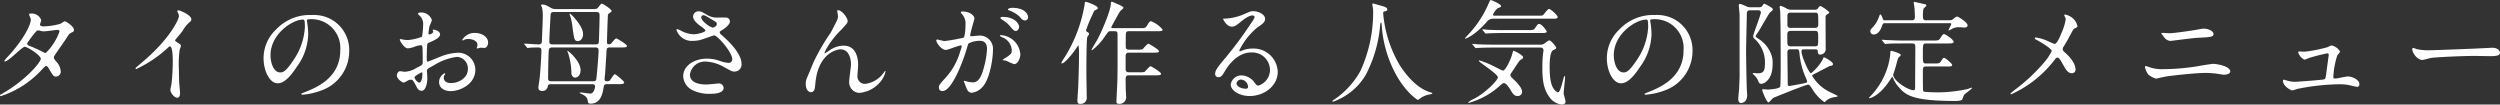 <svg xmlns="http://www.w3.org/2000/svg" width="401.999" height="16.812" viewBox="0 0 401.999 16.812"><rect x="0" y="0" width="401.999" height="16.812" fill="#333333" stroke="none"/><path d="M133.88,236.964c.018-.072.054-.072.4-.27,3.69-2.088,6.156-5.022,6.156-5.58s-2.142-1.926-2.592-1.926c-.414,0-2.592,2.358-3.186,2.358a.084.084,0,0,1-.09-.09,5.906,5.906,0,0,1,.648-.774c2.142-2.322,3.618-4.86,3.618-5.886,0-.144-.288-.72-.288-.846,0-.108.234-.108.342-.108a1.606,1.606,0,0,1,1.62,1.062c0,.108-.2.594-.2.7,0,.27.378.306.612.306a11.025,11.025,0,0,0,2.7-.432,4.317,4.317,0,0,1,.666-.4c.18,0,1.476.81,1.476,1.386,0,.27-.126.324-.45.468-.27.126-.342.216-.882,1.062-.252.4-1.476,2.106-1.692,2.466-.162.252-.2.306-.2.45,0,.162.018.2.342.612a2.513,2.513,0,0,1,.756,1.584.775.775,0,0,1-.774.864c-.378,0-.45-.126-1.134-1.278-.036-.072-.234-.414-.414-.414-.162,0-.27.126-.63.5a15.538,15.538,0,0,1-6.642,4.338C134.006,237.126,133.844,237.126,133.88,236.964Zm7.362-6.786a9.058,9.058,0,0,0,2.2-3.456c0-.2-.18-.252-.306-.252-.27,0-1.854.234-2.178.234a1.636,1.636,0,0,1-.54-.072,1.21,1.21,0,0,0-.432-.072.283.283,0,0,0-.216.072,14.727,14.727,0,0,0-1.53,2.016c0,.252.162.306.612.486a20.078,20.078,0,0,1,1.98.918A1.015,1.015,0,0,0,141.242,230.178Zm20.79-2.07a.291.291,0,0,0,.162.252c.7.432.774.5.774.666,0,.108-.2.612-.216.72a17.378,17.378,0,0,0-.108,3.186c0,.486.018,1.458.054,2.16.018.216.126,1.26.126,1.494,0,.18,0,.792-.432.792-.5,0-1.116-.774-1.116-1.26,0-.18.18-.972.2-1.152.108-.972.18-2.358.18-3.312,0-.648,0-2.538-.468-2.538-.09,0-.162.072-.306.216a19.771,19.771,0,0,1-5.112,3.438c-.054,0-.09-.036-.09-.108a.163.163,0,0,1,.054-.126c.468-.414.972-.828,1.26-1.08,4.248-3.636,5.652-6.7,5.652-7.2a1.018,1.018,0,0,0-.144-.5,2,2,0,0,1-.126-.288.178.178,0,0,1,.18-.144c.27,0,2.088.756,2.088,1.44a.454.454,0,0,1-.162.36,5.141,5.141,0,0,0-1.224,1.476C162.95,227.028,162.374,227.676,162.032,228.108ZM183.6,224.76c-.36,0-.378.144-.378.252,0,.054.036.126.036.2a13.8,13.8,0,0,1,.18,1.944,9.233,9.233,0,0,1-1.854,5.274c-1.44,2.2-2.358,2.628-3.078,2.628-1.188,0-2.25-1.854-2.25-4.05a6.341,6.341,0,0,1,2-4.59,7.447,7.447,0,0,1,5.742-2.34,5.864,5.864,0,0,1,2.9.576,5.642,5.642,0,0,1,3.132,5.238,6.713,6.713,0,0,1-4.536,6.336,11.063,11.063,0,0,1-2.988.666c-.072,0-.18-.018-.18-.126,0-.054.036-.072.486-.252,1.872-.738,5.778-2.286,5.778-6.768A4.636,4.636,0,0,0,183.6,224.76Zm-1.008.054c-1.71,0-5.22,2.322-5.22,5.724,0,1.17.468,2.772,1.566,2.772.522,0,.954-.216,2.2-2.088a10.3,10.3,0,0,0,1.764-5.238C182.894,224.9,182.822,224.814,182.588,224.814Zm27.54,2.142c1.386,0,2.232.72,2.232,1.548,0,.378-.216.864-.594.864-.108,0-.522-.036-.612-.036-.09.018-.468.126-.54.126a.084.084,0,0,1-.09-.09,1.241,1.241,0,0,1,.054-.144.947.947,0,0,0,.072-.324c0-.72-.9-.972-1.512-.972a1.563,1.563,0,0,0-.7.18.4.4,0,0,1-.18.054c-.054,0-.072-.018-.072-.072A2.3,2.3,0,0,1,210.128,226.956Zm-6.606-.522c.252-.036,1.116.216,1.116.774,0,.594-1.368,1.134-1.8,1.314-.252.09-.27.162-.306.792-.036.4-.036,1.854-.036,1.944,0,.108,0,.324.162.324.054,0,1.53-.612,1.818-.72a8.459,8.459,0,0,1,3.06-.72,2.756,2.756,0,0,1,2.772,2.718c0,2.376-2.5,3.456-3.978,3.456-1.026,0-1.854-.522-1.854-1.458a1.6,1.6,0,0,1,.9-1.422.1.1,0,0,1,.09.09c0,.054-.036.09-.072.144a.745.745,0,0,0-.162.486c0,.864.99.864,1.17.864,1.188,0,2.7-.792,2.7-2.232a1.865,1.865,0,0,0-1.728-1.98,9.194,9.194,0,0,0-3.726,1.35c-1.008.54-1.116.594-1.116.9,0,.2.054,1.008.054,1.188,0,.828-.27,2.016-.918,2.016-.486,0-.684-.378-.828-.666-.576-1.116-.666-1.116-.9-1.116a1.5,1.5,0,0,0-.45.108,3.556,3.556,0,0,1-.684.36c-.2,0-1.116-.54-1.116-1.134,0-.324.2-.7.522-.7.108,0,.63.09.738.09a3.848,3.848,0,0,0,1.872-.612c.918-.45,1.026-.5,1.026-1.008,0-.414-.018-1.944-.036-2.25,0-.126-.054-.4-.252-.4a4.209,4.209,0,0,0-.828.162,3.86,3.86,0,0,1-1.278.342c-.612,0-1.3-1.242-1.3-1.368a.128.128,0,0,1,.144-.126c.054,0,.27.072.324.072a5.229,5.229,0,0,0,.828.09,7.862,7.862,0,0,0,2.286-.54,13.461,13.461,0,0,0,.18-1.962,1.767,1.767,0,0,0-.594-1.44,1.8,1.8,0,0,1-.252-.288c0-.162.288-.2.4-.2a1.8,1.8,0,0,1,1.854,1.224,7.256,7.256,0,0,1-.378.936,9.615,9.615,0,0,0-.18,1.17c0,.072.036.2.144.2.126,0,.63-.2.63-.45,0-.036-.09-.216-.09-.252C203.45,226.488,203.486,226.452,203.522,226.434Zm-1.782,6.84c-.054,0-1.206.576-1.206.828,0,.27.486.846.756.846.252,0,.5-.5.5-1.386C201.794,233.49,201.794,233.31,201.74,233.274Zm27.324,1.926h-6.57c-.2,0-.468.018-.54.324a.864.864,0,0,1-.882.774c-.306,0-.63-.108-.63-.54,0-.234.18-1.278.2-1.494.108-.954.288-3.582.288-4.518,0-.45-.36-.45-.54-.45-.108,0-1.008,0-1.4.054-.036,0-.216.036-.252.036-.072,0-.108-.054-.162-.126l-.342-.414c-.072-.072-.09-.09-.09-.108,0-.036.036-.054.072-.054.36,0,1.944.126,2.268.126.486,0,.5-.324.522-.54.018-.468.144-3.474.144-3.852a6.943,6.943,0,0,0-.108-1.494c-.018-.072-.162-.342-.162-.4,0-.126.144-.126.2-.126.378,0,.558.072,1.3.486a1.458,1.458,0,0,0,.792.234h6.264a.7.7,0,0,0,.558-.18c.108-.108.5-.7.648-.7.162,0,1.584.918,1.584,1.206,0,.126-.576.45-.594.576-.036.144-.162,4.212-.162,4.428,0,.108,0,.342.306.342.18,0,.306-.036.5-.288.5-.594.558-.648.72-.648.126,0,1.692.954,1.692,1.188,0,.252-.36.252-.972.252h-1.746c-.54,0-.558.108-.594,1.026-.036.576-.162,2.574-.2,3.168-.018.144-.09.774-.09.9,0,.162.054.342.324.342.09,0,.414,0,.54-.144.126-.162.612-.99.792-.99.108,0,1.494,1.08,1.494,1.332,0,.27-.486.27-1.08.27h-1.656c-.486,0-.5.09-.63.846-.126.774-.486,2.286-2.034,2.286-.378,0-.4-.108-.486-.594-.072-.378-.306-.648-.99-.972-.108-.036-.27-.108-.27-.162,0-.072.144-.072.162-.072.09,0,1.3.18,1.548.18.576,0,.756-.936.756-1.116C229.55,235.218,229.28,235.2,229.064,235.2Zm.648-11.61H223c-.414,0-.576.072-.594.522-.036.612-.2,3.528-.2,4.194,0,.234,0,.5.54.5h6.876c.486,0,.54-.162.558-.594.036-.9.108-3.186.108-4.1C230.288,223.608,229.964,223.59,229.712,223.59Zm-7.128,11.142h6.624c.288,0,.468-.036.54-.288.054-.234.378-3.816.378-4.662,0-.486-.342-.486-.558-.486h-6.876c-.27,0-.486.054-.558.36-.09.468-.126,3.96-.126,4.41C222.008,234.534,222.008,234.732,222.584,234.732Zm2.916-10.89c.108-.018,2.124,1.944,2.124,3.294,0,.774-.45,1.134-.81,1.134-.576,0-.612-.2-.9-2.34a8.309,8.309,0,0,0-.4-1.818c-.018-.072-.054-.162-.072-.216C225.446,223.878,225.482,223.86,225.5,223.842Zm-.378,5.994c.09-.072,2.106,1.656,2.106,3.078,0,.882-.5,1.224-.864,1.224-.45,0-.594-.486-.612-.63a10.657,10.657,0,0,0-.558-3.384C225.14,230,225.068,229.872,225.122,229.836Zm21.294-1.728a5.208,5.208,0,0,1-1.116.126,2.587,2.587,0,0,1-2.646-1.728c0-.09.018-.162.144-.162a4.729,4.729,0,0,1,.738.342,4.515,4.515,0,0,0,1.854.486c.684,0,1.908-.324,1.908-.612,0-.162-.594-.576-.828-.738-.486-.342-1.152-.954-1.152-1.476a.869.869,0,0,1,.9-.864c.378,0,.558.108,1.386.594a3,3,0,0,0,1.692.414c.216,0,1.134-.018,1.332,0a.624.624,0,0,1,.612.648c0,.468-.846,1.116-1.1,1.26-.486.306-.54.342-.54.468a.513.513,0,0,0,.216.342c.936.828,3.294,2.916,3.294,4.752a1.122,1.122,0,0,1-1.188,1.206c-.324,0-.45-.072-1.53-.666a6.611,6.611,0,0,0-3.06-.936,2.427,2.427,0,0,0-2.52,2.088c0,1.152,1.134,1.6,2.664,1.6.306,0,1.836-.162,1.872-.162a.761.761,0,0,1,.882.7c0,.954-1.728.954-2.052.954a6.047,6.047,0,0,1-2.9-.558,2.641,2.641,0,0,1-1.548-2.232c0-1.782,1.836-2.862,3.834-2.862a6.423,6.423,0,0,1,1.944.324,5.593,5.593,0,0,0,1.476.36.577.577,0,0,0,.63-.576c0-1.17-2.394-3.852-2.916-3.852C248.594,227.352,246.794,228.018,246.416,228.108Zm1.008-2.61a3.034,3.034,0,0,0,1.044.612c.108,0,.666-.18.666-.576,0-.234-.054-.288-.63-.63-1.188-.72-1.332-.792-1.53-.792a.334.334,0,0,0-.342.324C246.632,224.868,247.28,225.39,247.424,225.5Zm21.2-2.2c.612,0,1.548,1.206,1.548,1.746,0,.288-.108.4-.99,1.368a14.073,14.073,0,0,0-2.376,3.006,4.714,4.714,0,0,0-.36.756c0,.054.018.072.072.072.2-.144.54-.342.7-.45a3.947,3.947,0,0,1,2.3-.792c2.214,0,2.34,2.394,2.34,3.114,0,.27-.108,1.458-.108,1.71a1.2,1.2,0,0,0,1.314,1.314,4.287,4.287,0,0,0,2.79-1.638c.072-.072.306-.432.36-.432.036,0,.054.036.054.09a4.045,4.045,0,0,1-.846,1.674,4.942,4.942,0,0,1-3.4,1.764,1.715,1.715,0,0,1-1.6-1.89c0-.414.288-2.3.288-2.682,0-1.008-.36-2.43-1.692-2.43-.306,0-3.33.342-3.978,4.95-.036.216-.108,1.17-.162,1.35-.036.126-.144.594-.594.594-.216,0-.846-.18-.846-1.35,0-.522.054-.63.5-1.674.144-.324.72-1.746.846-2.016a36.212,36.212,0,0,1,2.682-4.572c.09-.162.846-1.6.99-1.926a1.851,1.851,0,0,0,.162-.72c0-.108-.126-.756-.126-.828C268.5,223.356,268.538,223.3,268.628,223.3Zm17.334,6.39c-.7,0-1.53-1.134-1.53-1.53a.159.159,0,0,1,.162-.144c.054,0,.99.252,1.188.252a30.1,30.1,0,0,0,3.024-.54c.306-.216.324-2.034.324-2.124a2.278,2.278,0,0,0-.45-1.53c-.27-.324-.306-.36-.306-.414,0-.126.216-.144.288-.144,1.206,0,1.908.684,1.908,1.152,0,.018-.684,2.322-.684,2.664,0,.108.072.162.2.162.09,0,.918-.09,1.062-.09a2.126,2.126,0,0,1,2.394,2.3c0,1.422-.5,4.518-1.548,5.778a2.791,2.791,0,0,1-1.836,1.1c-.666,0-.846-.63-1.062-1.242-.036-.126-.234-.54-.234-.594a.085.085,0,0,1,.09-.09,3.285,3.285,0,0,1,.45.126,4.479,4.479,0,0,0,.918.126c.522,0,1.188-.252,1.71-2.2a14.311,14.311,0,0,0,.558-3.132c0-1.26-.72-1.35-1.242-1.35a3.913,3.913,0,0,0-1.728.432c-.072.09-.09.162-.27.774-.72,2.448-2.466,6.876-3.924,6.876a.529.529,0,0,1-.576-.576c0-.378.126-.522,1.206-1.71a10.545,10.545,0,0,0,2.214-4.068,4.837,4.837,0,0,0,.252-.846c0-.054-.018-.144-.126-.144C288,228.972,286.322,229.692,285.962,229.692Zm11.988.81c0,.216-.27,1.476-1.026,1.476a9.068,9.068,0,0,1-1.224-.54c-.126-.036-.576-.054-.576-.126,0-.108.594-.414.7-.5.666-.5.738-.558.738-1.044a2.314,2.314,0,0,0-1.458-2.07c-.144-.072-.432-.2-.432-.27,0-.108.072-.108.126-.108A3.316,3.316,0,0,1,297.95,230.5Zm-1.35-7.578c2.232,0,2.592,1.17,2.592,1.512a.494.494,0,0,1-.45.522c-.4,0-.594-.234-.954-.648a4.961,4.961,0,0,0-1.6-.954c-.18-.054-.234-.126-.234-.18C295.952,223.032,296.384,222.924,296.6,222.924Zm-1.566,1.458c2.3,0,2.718,1.35,2.718,1.566,0,.306-.216.7-.522.7-.252,0-.4-.108-.954-.774A4.865,4.865,0,0,0,295,224.814c-.09-.054-.27-.2-.27-.27C294.728,224.49,294.872,224.382,295.034,224.382Zm9.648,7.47c-.054.018-.144.018-.144-.072a7.611,7.611,0,0,1,.612-1.026,23.116,23.116,0,0,0,3.15-8.478c0-.108.018-.324.144-.324.144,0,1.962.612,1.962,1.026,0,.126-.054.144-.4.324-.2.09-.216.162-.468.72a23.07,23.07,0,0,0-1.026,2.5c0,.18.108.234.252.306a.4.4,0,0,1,.234.306c0,.09-.27.432-.288.5-.144.522-.144,5.076-.144,5.832,0,.594.054,3.258.054,3.8a.977.977,0,0,1-1.116,1.1c-.378,0-.378-.306-.378-.576,0-.324.108-1.764.126-2.052.108-3.1.126-4.14.126-5.22a8.156,8.156,0,0,0-.09-1.584c-.018,0-.324.45-.5.72C306.392,230.214,305.15,231.78,304.682,231.852Zm14.922,1.926h-4.23c-.5,0-.5.36-.5.738,0,.252.018,1.152.018,1.332,0,.216.072,1.152.072,1.494a1.055,1.055,0,0,1-1.1,1.026c-.468,0-.468-.2-.468-.36,0-.144.162-3.294.162-3.762.036-1.692.018-5.2.018-6.984,0-.324,0-.576-.45-.576h-.7c-.306,0-.342.072-.828.756a9.473,9.473,0,0,1-2.106,2.3.085.085,0,0,1-.09-.09c0-.072.756-1.314.9-1.566.882-1.656,2.2-4.824,2.2-5.868,0-.162.018-.27.162-.27a3.849,3.849,0,0,1,.7.288c.342.144,1.152.468,1.152.666,0,.108-.126.2-.216.288-.306.234-.4.378-1.1,1.674-.036.072-.63,1.116-.63,1.17,0,.162.144.162.378.162h4.32c.648,0,.792,0,1.044-.414.306-.486.414-.7.666-.7a4.638,4.638,0,0,1,1.854,1.35c0,.252-.36.252-.972.252h-4.464c-.414,0-.486.216-.486.522-.018.342-.018,1.458-.018,1.818,0,.306,0,.63.5.63h1.278a3.444,3.444,0,0,0,.882-.054c.162-.09.792-.9.99-.9.108,0,1.692.954,1.692,1.188,0,.252-.36.252-.972.252h-3.888c-.5,0-.5.378-.5.576v2.088c0,.27.108.486.5.486h1.638a3.444,3.444,0,0,0,.882-.054c.162-.09.792-.918.99-.918.108,0,1.692.954,1.692,1.206S320.216,233.778,319.6,233.778Zm16.614,1.656a2.663,2.663,0,0,0,1.872-2.592,2.849,2.849,0,0,0-3.042-2.736c-2.376,0-3.906,2.466-4.23,3.024-.36.612-.54.954-1.026.954a.5.5,0,0,1-.522-.5c0-.45.144-.846,1.422-2.34a59.289,59.289,0,0,0,4.068-5.418c.594-.846.846-1.224.846-1.422,0-.126-.126-.252-.342-.252-.666,0-1.728.9-2.034,1.152-.72.594-.972.648-1.278.648-.846,0-1.4-1.152-1.4-1.242,0-.054.054-.054.432-.054a8.728,8.728,0,0,0,2.79-.648c1.116-.486,1.242-.54,1.638-.54.72,0,1.89.45,1.89,1.242,0,.522-.414.81-1.278,1.4a10.977,10.977,0,0,0-2.88,3.69c0,.054.054.126.108.126.108-.036.342-.126.45-.162a4.354,4.354,0,0,1,1.584-.288,3.885,3.885,0,0,1,4.05,3.744c0,2.286-2.214,3.888-4.5,3.888-1.782,0-3.06-.954-3.06-1.854a1.733,1.733,0,0,1,1.782-1.458,2.657,2.657,0,0,1,2.052,1.152C335.858,235.272,335.966,235.434,336.218,235.434Zm-1.656.18a1.224,1.224,0,0,0-1.1-1.152.736.736,0,0,0-.756.63c0,.468.774.846,1.548.846A.3.3,0,0,0,334.562,235.614Zm21.78-12.024a.346.346,0,0,0-.054.216,19.576,19.576,0,0,0,2.61,8.244c.306.486,2.34,3.78,5.112,4.5.054.018.18.054.18.126,0,.09-.054.09-.63.216a3.584,3.584,0,0,0-1.242.54c-.342.252-.4.306-.45.306-.072,0-2.358-1.422-4.1-5.238a19.443,19.443,0,0,1-1.728-6.966c-.018-.2-.018-.216-.09-.216-.108,0-.108.072-.18.72a20.753,20.753,0,0,1-2.3,7.7,9.948,9.948,0,0,1-5.238,4.284c-.054,0-.108-.018-.108-.09,0-.054.09-.126.234-.216a13.349,13.349,0,0,0,4.266-4.626,22.635,22.635,0,0,0,2.052-9.252,4.938,4.938,0,0,0-.072-1.1,2.548,2.548,0,0,1-.072-.36.154.154,0,0,1,.144-.144c.108,0,.882.252,1.044.288.864.234,1.224.342,1.224.666,0,.2-.144.252-.306.288C356.486,223.5,356.4,223.518,356.342,223.59Zm22.284,12.816a.673.673,0,0,1-.738.7c-.522,0-.756-.378-1.062-.882-.09-.162-.7-1.188-1.116-1.188-.162,0-.252.054-.594.36a12.309,12.309,0,0,1-5.04,2.808c-.054,0-.108,0-.108-.09a4.085,4.085,0,0,1,.918-.558c1.944-.99,3.852-3.042,3.852-3.438,0-.576-3.06-2.43-3.06-2.664,0-.054.072-.072.09-.072a14.31,14.31,0,0,1,2.088.828c.27.126,1.548.81,1.692.81.4,0,1.242-1.71,1.494-2.664.126-.468.126-.522.234-.522.072,0,1.512.666,1.512,1.062,0,.162-.108.234-.288.324-.27.144-.36.288-1.152,1.494-.072.126-.432.63-.5.738a.688.688,0,0,0-.108.288c0,.18.072.252.648.81C377.636,234.786,378.626,235.74,378.626,236.406Zm4.752-11.736h-9.27a1.374,1.374,0,0,0-1.242.612c-1.746,1.944-3.15,2.592-3.366,2.592-.036,0-.072,0-.072-.036s.828-.918.972-1.08a17.081,17.081,0,0,0,2.826-4.482c.09-.2.252-.612.36-.612.036,0,1.656.63,1.656.99,0,.144-.126.18-.432.288-.342.108-.864.99-.864,1.1,0,.144.2.144.288.144h6.822c.756,0,.846,0,.972-.126.144-.126.72-.954.918-.954.27,0,1.4,1.008,1.4,1.3C384.35,224.67,384.026,224.67,383.378,224.67Zm-1.818,4.644h-7.7c-.414,0-1.638.018-2.268.054-.072,0-.324.036-.378.036-.072,0-.108-.036-.162-.108l-.36-.414c-.054-.072-.072-.09-.072-.126,0-.018.018-.036.072-.036.126,0,.684.054.792.072.828.036,1.62.054,2.466.054h7.65a.972.972,0,0,0,.468-.09c.162-.072.774-.594.936-.594.288,0,1.1,1.008,1.1,1.17,0,.18-.108.234-.45.378-.576.27-.594,2-.594,2.682,0,1.242.072,2.844.72,3.654.144.18.432.468.63.468.45,0,.864-2.61,1.044-2.61.09,0,.09.09.09.126,0,.432-.234,2.268-.234,2.646,0,.2.306,1.1.306,1.3,0,.414-.342.5-.612.5a2.776,2.776,0,0,1-2-1.224c-.756-1.026-1.116-2.25-1.116-4.536a20.327,20.327,0,0,1,.108-2.412,5.235,5.235,0,0,0,.072-.558C382.064,229.476,381.9,229.314,381.56,229.314Zm-6.012-2.808h4c.792,0,.936,0,1.152-.306.432-.612.468-.684.666-.684.45,0,1.224,1.116,1.224,1.224,0,.234-.36.234-.954.234h-6.174c-.4,0-1.638.018-2.268.054-.054,0-.324.036-.378.036-.072,0-.108-.036-.162-.108l-.342-.414c-.072-.072-.09-.09-.09-.126,0-.018.036-.036.072-.036.126,0,.684.054.792.072C373.91,226.488,374.72,226.506,375.548,226.506ZM399.6,224.76c-.36,0-.378.144-.378.252,0,.054.036.126.036.2a13.8,13.8,0,0,1,.18,1.944,9.232,9.232,0,0,1-1.854,5.274c-1.44,2.2-2.358,2.628-3.078,2.628-1.188,0-2.25-1.854-2.25-4.05a6.341,6.341,0,0,1,2-4.59,7.447,7.447,0,0,1,5.742-2.34,5.864,5.864,0,0,1,2.9.576,5.642,5.642,0,0,1,3.132,5.238,6.713,6.713,0,0,1-4.536,6.336,11.063,11.063,0,0,1-2.988.666c-.072,0-.18-.018-.18-.126,0-.054.036-.072.486-.252,1.872-.738,5.778-2.286,5.778-6.768A4.636,4.636,0,0,0,399.6,224.76Zm-1.008.054c-1.71,0-5.22,2.322-5.22,5.724,0,1.17.468,2.772,1.566,2.772.522,0,.954-.216,2.2-2.088a10.3,10.3,0,0,0,1.764-5.238C398.894,224.9,398.822,224.814,398.588,224.814Zm23.238-1.584h3.906A.5.5,0,0,0,426.2,223c.216-.306.27-.36.432-.36a6.13,6.13,0,0,1,1.368.954c0,.018.018.054.018.072,0,.108-.144.2-.432.378-.144.09-.162.216-.162.4,0,.792.018,4.248.018,4.95a.889.889,0,0,1-.918,1.044c-.306,0-.324-.216-.36-.594-.018-.252-.306-.252-.45-.252h-1.746c-.252,0-.414.036-.414.378,0,.666,1.188,3.474,1.53,3.474a7.627,7.627,0,0,0,1.854-2.16c.144-.36.162-.4.252-.4s1.422.7,1.422,1.062c0,.252-.126.27-.54.342-.234.108-2.052,1.08-2.43,1.26-.306.144-.36.18-.36.324a6.56,6.56,0,0,0,2.736,2.538c.216.126,1.368.63,1.368.7,0,.144-.666.18-.774.216a2.761,2.761,0,0,0-1.008.468c-.27.252-.306.288-.378.288a6.876,6.876,0,0,1-1.98-2.178c-.4-.576-.45-.63-.648-.63-.342,0-5.526,2.088-5.6,2.142-.144.09-.612.72-.756.72-.306,0-1.008-1.908-1.008-1.962,0-.144.108-.162.18-.162s.612.054.72.054,1.872-.09,2-.486c.072-.252.072-2.646.072-3.186,0-2.79,0-6.84-.072-8.8,0-.126-.09-.7-.09-.81a.17.17,0,0,1,.18-.18,5.015,5.015,0,0,1,.882.4A1.477,1.477,0,0,0,421.826,223.23Zm-.018,5.886h3.906c.522,0,.522-.216.522-1.206,0-1.152,0-1.278-.54-1.278h-3.87c-.342,0-.558.108-.558.558,0,1.4,0,1.566.072,1.692A.467.467,0,0,0,421.808,229.116Zm3.96-5.418h-4.032c-.45,0-.45.378-.45.576v1.476a.446.446,0,0,0,.522.4H425.7c.468,0,.558-.216.558-.7C426.254,223.9,426.254,223.7,425.768,223.7Zm-3.06,5.886h-.9c-.522,0-.522.342-.522.522,0,.72.054,4.248.054,5.058,0,.2.036.324.27.324.108,0,1.818-.324,2.088-.378.684-.144.756-.144.756-.4,0-.054-.288-.738-.324-.81a12.11,12.11,0,0,1-.882-3.438C423.176,229.674,423.176,229.584,422.708,229.584Zm-6.12-6.264h-1.3c-.5,0-.522.324-.522.486,0,.126-.126,5.562-.126,6.03,0,.2.054,4.356.108,5.9,0,.162.054.882.054,1.026a1.544,1.544,0,0,1-.306,1.188,1.23,1.23,0,0,1-.648.288c-.378,0-.468-.432-.468-.594,0-.288.126-1.512.144-1.764.018-.342.072-1.908.072-1.962v-9.864c0-.2-.126-1.386-.126-1.512a.214.214,0,0,1,.234-.252,7.894,7.894,0,0,1,1.134.468,1.635,1.635,0,0,0,.54.072h1.35a.543.543,0,0,0,.558-.27c.144-.234.2-.288.288-.288.054,0,1.368.612,1.368.882,0,.144-.054.2-.324.414-.234.162-.27.252-1.386,2.16-.414.72-.5.864-.756,1.242a3.144,3.144,0,0,0-.306.5c0,.126.27.306.414.4a5.121,5.121,0,0,1,2,2.3,3.874,3.874,0,0,1,.324,1.836c0,2.574-1.458,3.132-1.782,3.132s-.414-.126-.54-.468a2.511,2.511,0,0,0-.684-.954c-.018-.018-.2-.18-.2-.216,0-.072.09-.09.162-.09.09,0,.45.036.522.036.666,0,1.278,0,1.278-1.35a5.128,5.128,0,0,0-1.386-3.924c-.378-.342-.5-.468-.5-.7,0-.306,1.242-3.4,1.242-3.834C417.02,223.536,416.948,223.32,416.588,223.32Zm24.732,5.328H439.7c-1.584,0-2.088.036-2.268.054-.072,0-.324.036-.378.036-.072,0-.108-.036-.162-.108l-.342-.414c-.072-.09-.09-.09-.09-.126,0-.018.036-.036.072-.036.126,0,.684.054.792.054.882.036,1.62.072,2.466.072h4.878c.774,0,.954,0,1.152-.306.432-.648.468-.72.648-.72.306,0,1.548.9,1.548,1.224,0,.27-.324.27-.972.27H443.57c-.5,0-.5.18-.5,1.674,0,1.4,0,1.548.5,1.548h1.242c.774,0,.936,0,1.134-.306.342-.522.378-.594.54-.594.216,0,1.3.918,1.3,1.152,0,.108-.108.2-.27.216a5.317,5.317,0,0,1-.666.018h-3.222c-.558,0-.558.108-.558,1.188,0,.612,0,2.646.054,2.736.072.144.216.144.432.162.144.018,1.08.072,2,.072a22.254,22.254,0,0,0,4.806-.558,3.451,3.451,0,0,1,.558-.2c.018,0,.054,0,.054.072,0,.108-1.1.882-1.278,1.1a6,6,0,0,0-.288.72c-.126.234-.846.252-1.1.252-7.218,0-8.082-1.026-9.252-2.394a4.214,4.214,0,0,1-.774-1.3c-.036-.108-.072-.162-.126-.162-.072,0-.108.072-.27.324-1.674,2.682-3.24,3.078-3.366,3.078-.072,0-.108-.036-.108-.072,0-.018.27-.288.306-.324a11.586,11.586,0,0,0,3.078-6.336c.054-.81.054-.882.18-.882.108,0,1.548.414,1.548.666,0,.108-.36.4-.4.468-.126.27-.432,1.512-.522,1.764,0,.018-.306.918-.306.954,0,.9,2.322,2.484,3.294,2.484.234,0,.234-.252.234-.378,0-1.008.036-5.526.036-6.444C441.86,228.9,441.86,228.648,441.32,228.648Zm5.958-3.258H437c-.234,0-.342.018-.45.324-.342,1.08-.9,1.494-1.332,1.494a.525.525,0,0,1-.594-.5c0-.252.072-.342.522-.81a4.846,4.846,0,0,0,.9-1.6c.072-.216.108-.306.18-.306.126,0,.27.288.378.63.072.27.18.306.414.306H441.3c.432,0,.486-.252.486-.558,0-.288-.036-1.08-.054-1.368-.018-.144-.126-.81-.126-.954,0-.09.054-.09.072-.09s1.224.27,1.836.414a.228.228,0,0,1,.126.18c0,.09-.414.414-.468.522a4.826,4.826,0,0,0-.09,1.152c0,.648.144.7.558.7h3.528c.486,0,.576-.036.81-.216.234-.2.432-.378.63-.378.126,0,1.656.918,1.656,1.4,0,.36-.414.36-.522.36-.126,0-.774-.054-.936-.054a2.228,2.228,0,0,0-1.026.252,2.408,2.408,0,0,1-.522.27.048.048,0,0,1-.054-.054c0-.144.432-.81.432-.99C447.638,225.39,447.53,225.39,447.278,225.39Zm13.95,2.3a7.233,7.233,0,0,1,1.89.558,9.752,9.752,0,0,0,1.134.486c.378,0,.9-1.26,1.116-1.782a8.873,8.873,0,0,0,.666-2.16.8.8,0,0,0-.126-.414c-.054-.108-.108-.162-.108-.216a.147.147,0,0,1,.144-.162,2.806,2.806,0,0,1,1.206.576,2.365,2.365,0,0,1,.774,1.3c0,.144-.054.162-.45.36-.2.108-.252.2-.72,1.08-.306.594-.648,1.206-1.026,1.8a.826.826,0,0,0-.18.45.716.716,0,0,0,.306.486c1.548,1.368,1.764,2.34,1.764,2.79a.565.565,0,0,1-.576.594c-.648,0-.918-.468-1.548-1.584-.18-.324-.522-.936-.774-.936a.518.518,0,0,0-.378.252,18.217,18.217,0,0,1-7.056,5.652c-.054,0-.126-.018-.126-.09s.342-.342.558-.522a28.884,28.884,0,0,0,4.77-4.41,8.495,8.495,0,0,0,1.3-1.926c0-.378-1.656-1.368-2.34-1.746-.342-.18-.378-.2-.378-.288C461.066,227.766,461.1,227.694,461.228,227.694Zm17.91,4.644a6.083,6.083,0,0,0,2.574.45,35.589,35.589,0,0,0,5.094-.4c.486-.072,2.538-.45,2.97-.45.522,0,2.718.36,2.718,1.224,0,.414-.7.522-1.008.522-.144,0-.558-.072-.99-.144a13.486,13.486,0,0,0-2.034-.144c-1.512,0-5.31.414-6.3.576-.252.036-1.566.342-1.584.342a3.186,3.186,0,0,1-1.26-.666,2.988,2.988,0,0,1-.54-1.188.143.143,0,0,1,.162-.162A.766.766,0,0,1,479.138,232.338Zm2.52-5.382c.108,0,.936.054,1.116.054.576,0,3.15-.36,3.87-.486.252-.036,1.35-.252,1.566-.252.828,0,1.6.414,1.6.9,0,.45-.666.486-2.628.576-.7.036-4.176.5-4.32.5a1.339,1.339,0,0,1-.972-.558c-.054-.072-.486-.612-.486-.648C481.406,226.992,481.55,226.956,481.658,226.956Zm21.942,2.988c.054,0,.738.036.882.036a22.7,22.7,0,0,0,3.69-.738,4.142,4.142,0,0,1,.576-.27,2.01,2.01,0,0,1,1.4.99c0,.126-.4.54-.45.63a13.684,13.684,0,0,0-.63,3.456c0,.144.036.252.288.252.324,0,1.746-.342,2.034-.342.738,0,1.872.558,1.872,1.224,0,.18-.054.45-.4.45a8.841,8.841,0,0,1-.99-.216,7.546,7.546,0,0,0-1.836-.2,36.005,36.005,0,0,0-6.786.756,6.591,6.591,0,0,1-.792.234c-.162,0-1.494-.63-1.494-1.6,0-.09.036-.126.126-.126a4.2,4.2,0,0,1,.45.126,5.093,5.093,0,0,0,1.3.216c.45,0,4.554-.306,4.77-.4.2-.09.234-.288.288-.684.036-.342.432-3.186.432-3.222,0-.27-.144-.27-.234-.27a28.889,28.889,0,0,0-2.97.756,4.6,4.6,0,0,1-.63.252c-.414,0-1.062-.846-1.062-1.188C503.438,229.962,503.492,229.944,503.6,229.944Zm21.114-.2c.594,0,6.876-.234,9.5-.378.108,0,.306-.018.4-.018,1.1,0,1.26.666,1.26.792,0,.5-.738.558-1.494.558-.414,0-2.214-.036-2.574-.036-2.484,0-6.606.234-7.038.324-.216.036-1.188.324-1.4.324-.774,0-1.6-1.116-1.6-1.728,0-.108.054-.216.144-.216s.522.2.612.216A9.8,9.8,0,0,0,524.714,229.746Z" transform="translate(-133.875 -221.664)" fill="#fff"/></svg>